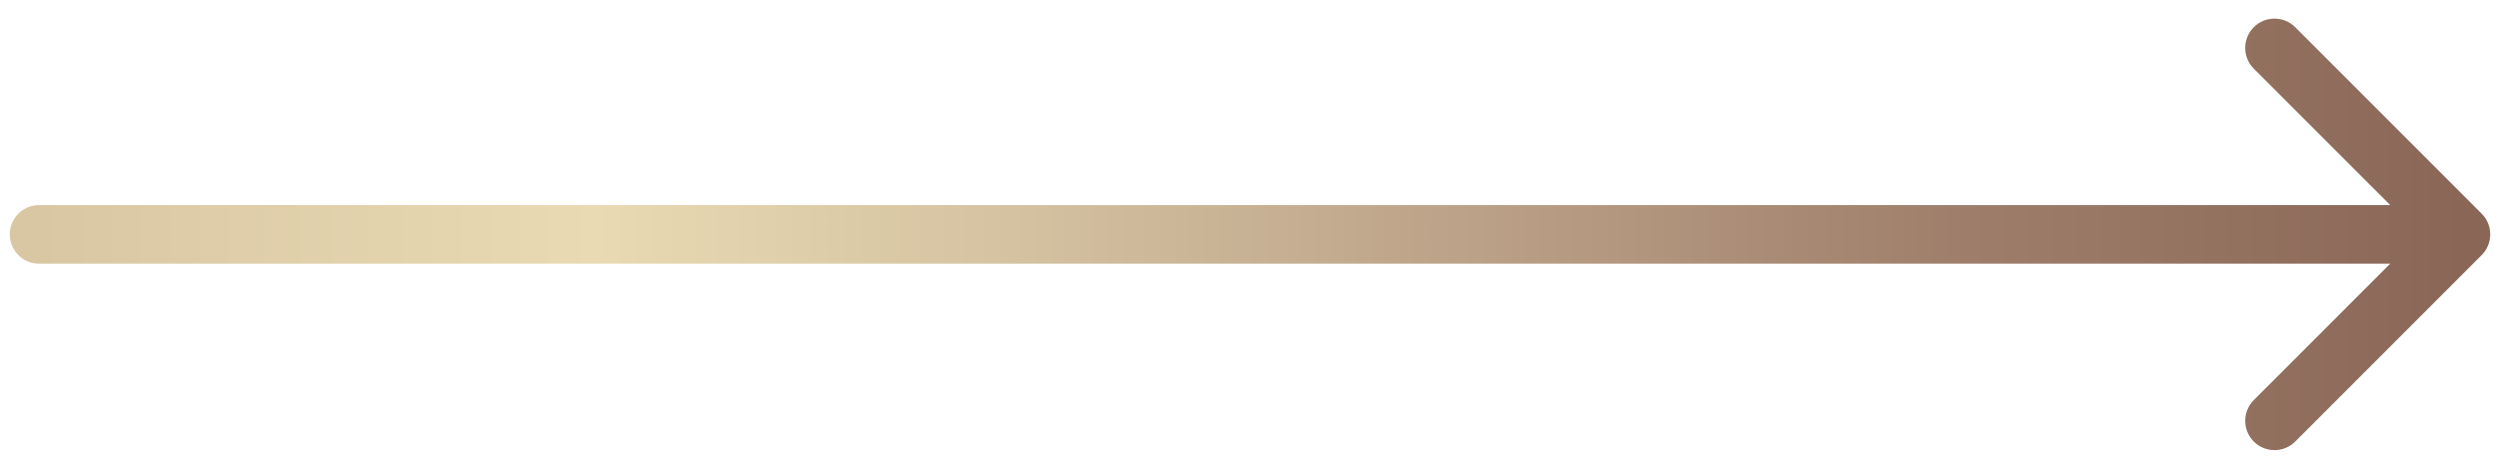 <svg xmlns="http://www.w3.org/2000/svg" width="128" height="24" viewBox="0 0 128 24" fill="none"><path d="M2 10.5C1.172 10.5 0.5 11.172 0.5 12C0.5 12.828 1.172 13.5 2 13.5L2 10.5ZM127.061 13.061C127.646 12.475 127.646 11.525 127.061 10.939L117.515 1.393C116.929 0.808 115.979 0.808 115.393 1.393C114.808 1.979 114.808 2.929 115.393 3.515L123.879 12L115.393 20.485C114.808 21.071 114.808 22.021 115.393 22.607C115.979 23.192 116.929 23.192 117.515 22.607L127.061 13.061ZM2 13.5L126 13.5L126 10.5L2 10.5L2 13.5Z" fill="url(#paint0_linear_284_1368)"></path><defs><linearGradient id="paint0_linear_284_1368" x1="2" y1="12.5" x2="126" y2="12.5" gradientUnits="userSpaceOnUse"><stop stop-color="#D9C7A3"></stop><stop offset="0.229" stop-color="#E9DAB3"></stop><stop offset="0.415" stop-color="#D3C09F"></stop><stop offset="0.645" stop-color="#B49880"></stop><stop offset="0.796" stop-color="#9E7E6A"></stop><stop offset="1" stop-color="#8A6656"></stop></linearGradient></defs></svg>